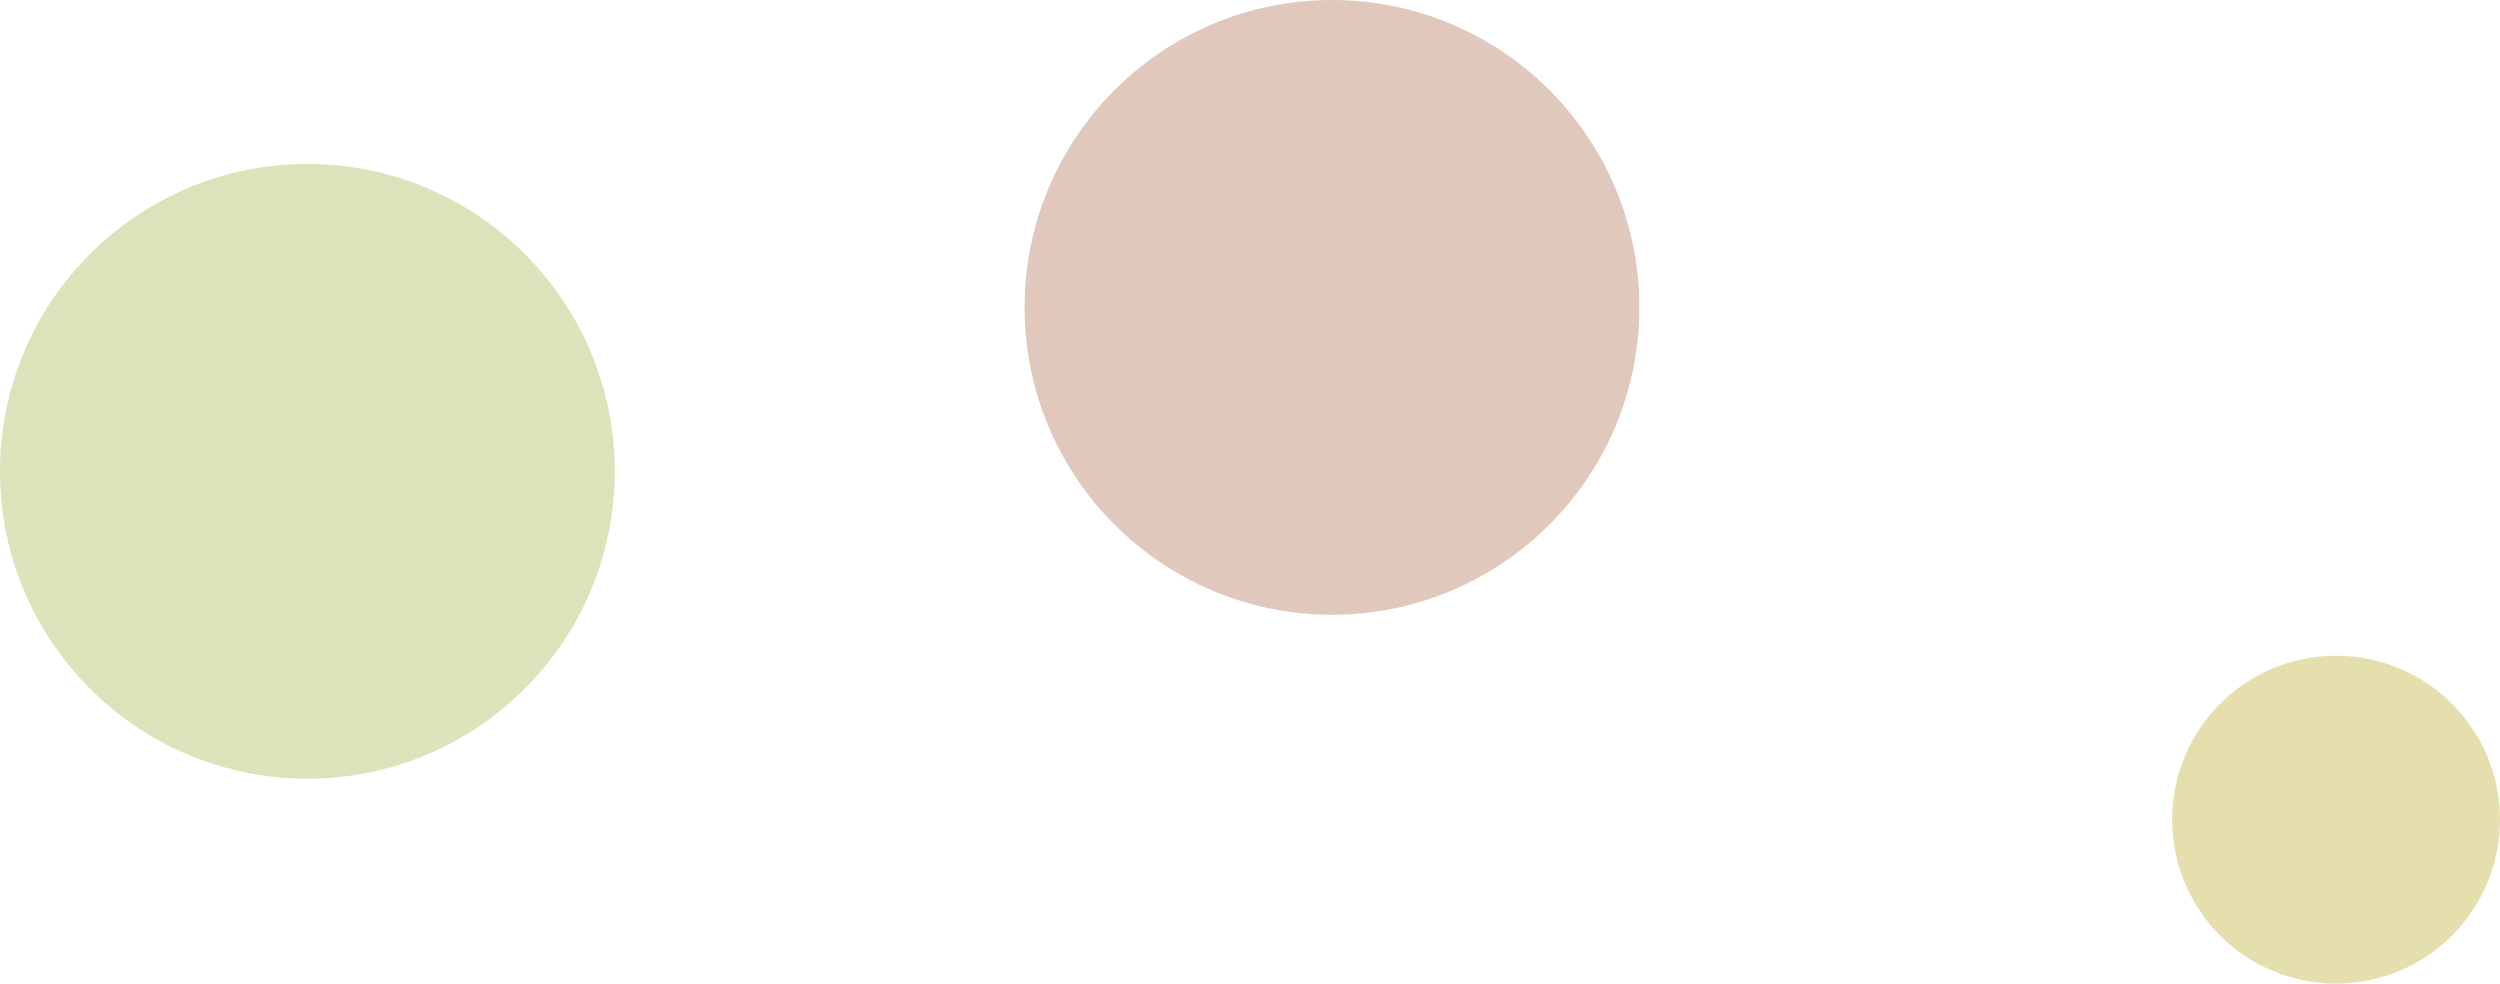 <svg xmlns="http://www.w3.org/2000/svg" width="61" height="24"><g data-name="グループ 1066" transform="translate(-934.191 -5331.564)"><circle data-name="楕円形 58" cx="7.5" cy="7.5" r="7.5" transform="translate(934.191 5335.564)" fill="#dae3b9"/><circle data-name="楕円形 56" cx="7.5" cy="7.5" r="7.5" transform="translate(959.191 5331.564)" fill="#e0c8bc"/><circle data-name="楕円形 57" cx="4" cy="4" r="4" transform="translate(987.191 5347.564)" fill="#e5dead"/></g></svg>